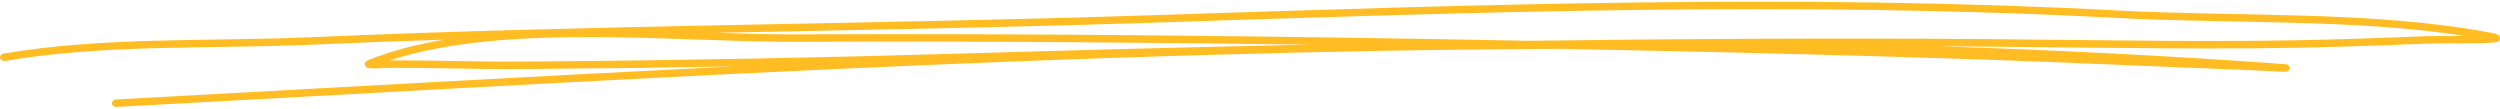 <?xml version="1.0" encoding="UTF-8"?> <svg xmlns="http://www.w3.org/2000/svg" width="845" height="37" viewBox="0 0 845 37" fill="none"> <path fill-rule="evenodd" clip-rule="evenodd" d="M150.244 13.398C141.017 14.932 132.358 17.154 124.549 20.269C123.699 20.612 123.441 21.093 123.364 21.299C123.235 21.666 123.286 22.009 123.493 22.33C123.621 22.536 123.828 22.788 124.266 22.948C124.575 23.063 125.374 23.154 126.431 23.131C128.235 23.109 131.018 22.925 132.358 22.925C136.946 22.971 141.533 22.948 146.12 23.017C160.733 23.246 163.284 23.429 182.071 23.292C204.003 23.131 225.987 22.857 247.944 22.444C178.154 25.88 108.468 29.887 39.142 33.62C38.369 33.666 37.776 34.262 37.828 34.949C37.853 35.659 38.549 36.186 39.322 36.14C201.091 27.437 364.638 17.177 527.644 16.513C535.685 16.673 543.699 16.833 551.689 16.994C599.959 18.001 648.255 19.215 696.474 21.093C712.168 21.712 727.863 22.398 743.584 23.04C748.223 23.223 752.888 23.406 757.553 23.589C761.315 23.727 771.005 24.231 772.371 24.254C773.608 24.277 773.917 23.292 773.943 23.246C774.021 22.925 773.969 22.559 773.66 22.215C773.583 22.124 773.376 21.872 772.912 21.757C772.835 21.757 772.474 21.712 771.727 21.643C732.966 18.826 694.103 16.879 655.162 15.642C660.393 15.688 665.625 15.711 670.857 15.757C711.189 16.032 751.625 17.017 791.932 15.757C801.107 15.482 810.307 15.162 819.456 14.772C825.616 14.52 841.465 14.841 843.707 14.245C844.738 13.993 844.97 13.352 844.996 13.032C845.021 12.665 844.944 12.253 844.48 11.886C844.274 11.703 843.63 11.406 842.418 11.177C802.859 3.55 756.573 5.703 716.292 3.573C606.891 -2.267 497.877 1.626 388.502 5.176C294.101 8.245 199.699 8.405 105.349 12.574C70.815 14.085 35.199 12.345 1.155 18.116C0.381 18.253 -0.108 18.895 0.021 19.581C0.175 20.269 0.923 20.727 1.696 20.589C35.586 14.841 71.073 16.604 105.478 15.093C120.4 14.429 135.322 13.879 150.244 13.398ZM442.107 15.093C384.302 14.291 326.496 13.879 268.639 14.131C228.95 14.291 171.119 7.581 131.688 20.406C131.972 20.406 132.203 20.406 132.409 20.406C136.997 20.452 141.584 20.406 146.172 20.498C160.759 20.727 163.31 20.91 182.046 20.773C229.955 20.406 277.994 19.49 325.877 18.07C364.664 16.925 403.398 15.894 442.107 15.093ZM833.141 12.138C795.746 6.321 753.352 8.062 716.112 6.092C606.814 0.252 497.877 4.146 388.606 7.695C339.768 9.299 290.957 10.1 242.171 11.085C251.526 11.406 260.469 11.634 268.639 11.612C351.34 11.245 434.015 12.23 516.716 13.787C568.079 13.1 619.442 12.848 670.882 13.215C711.189 13.513 751.548 14.475 791.854 13.238C801.003 12.963 810.178 12.642 819.327 12.253C822.445 12.139 828.089 12.161 833.141 12.138Z" fill="#FFBC23"></path> </svg> 